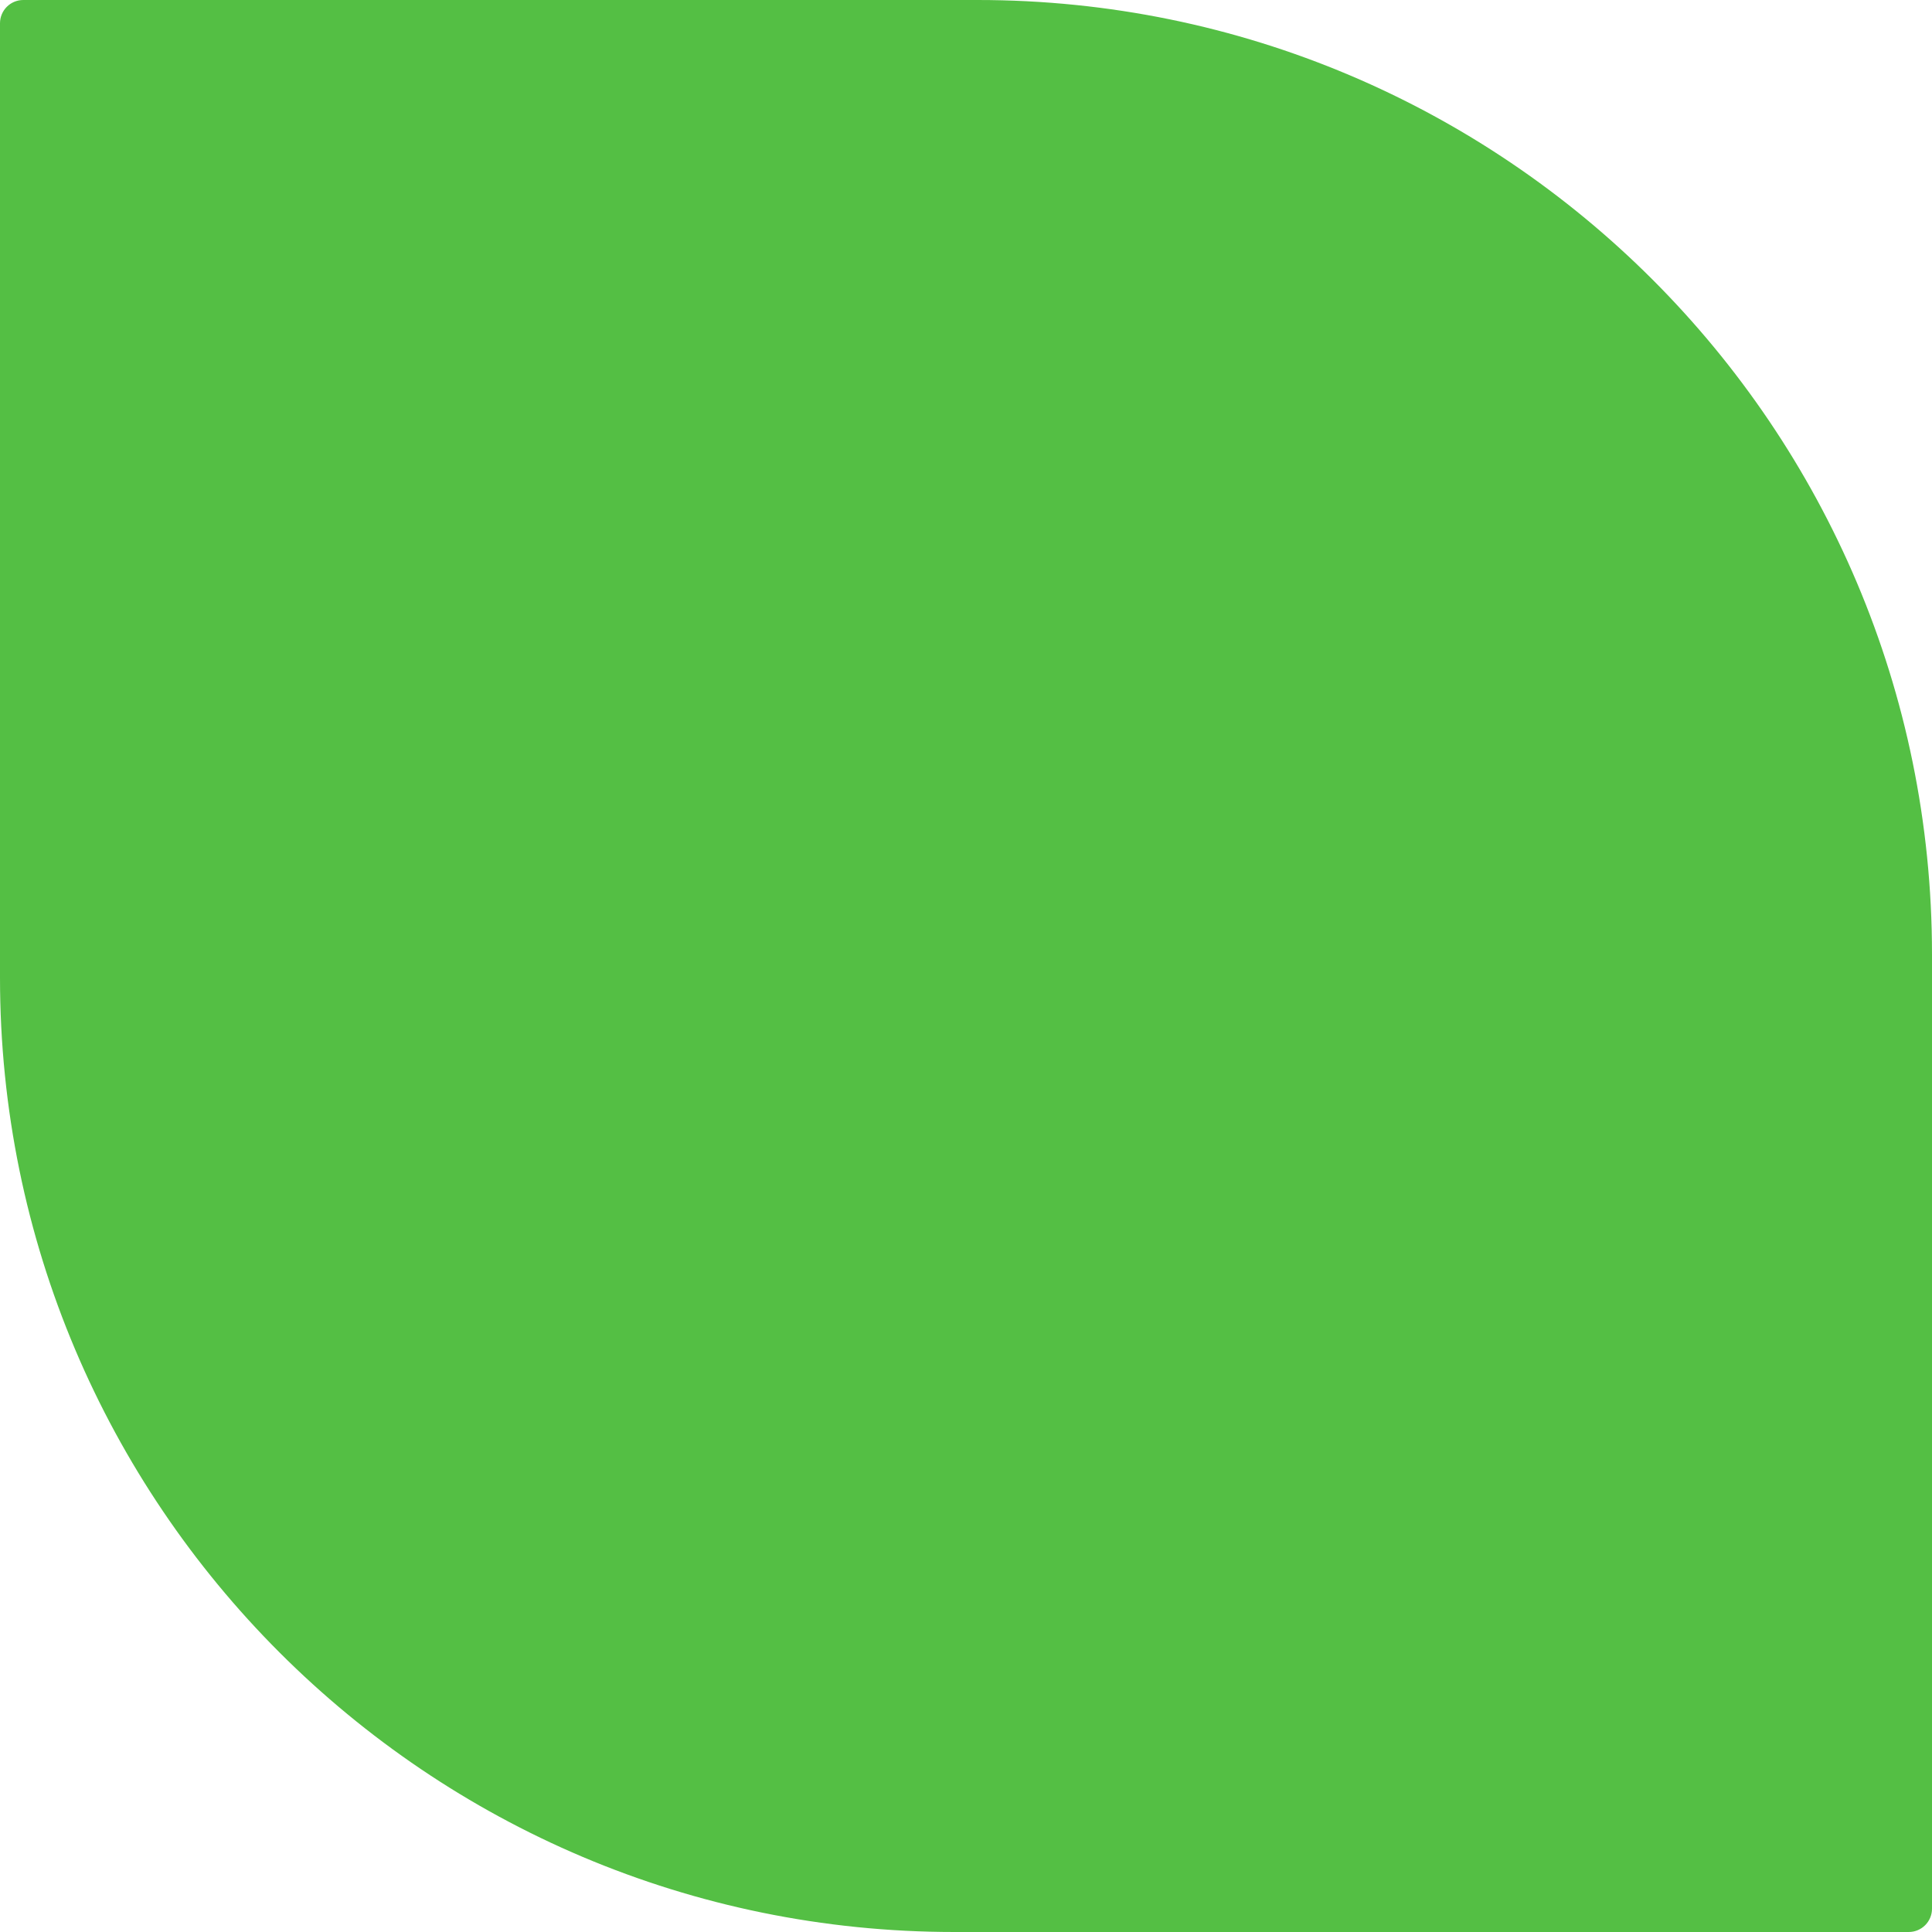 <svg width="56" height="56" viewBox="0 0 56 56" fill="none" xmlns="http://www.w3.org/2000/svg">
<path d="M0 0.675C0 0.302 0.302 0 0.675 0H28.337C43.615 0 56 12.385 56 27.663V55.325C56 55.698 55.698 56 55.325 56H27.663C12.385 56 0 43.615 0 28.337V0.675Z" fill="#54BF44"/>
</svg>

